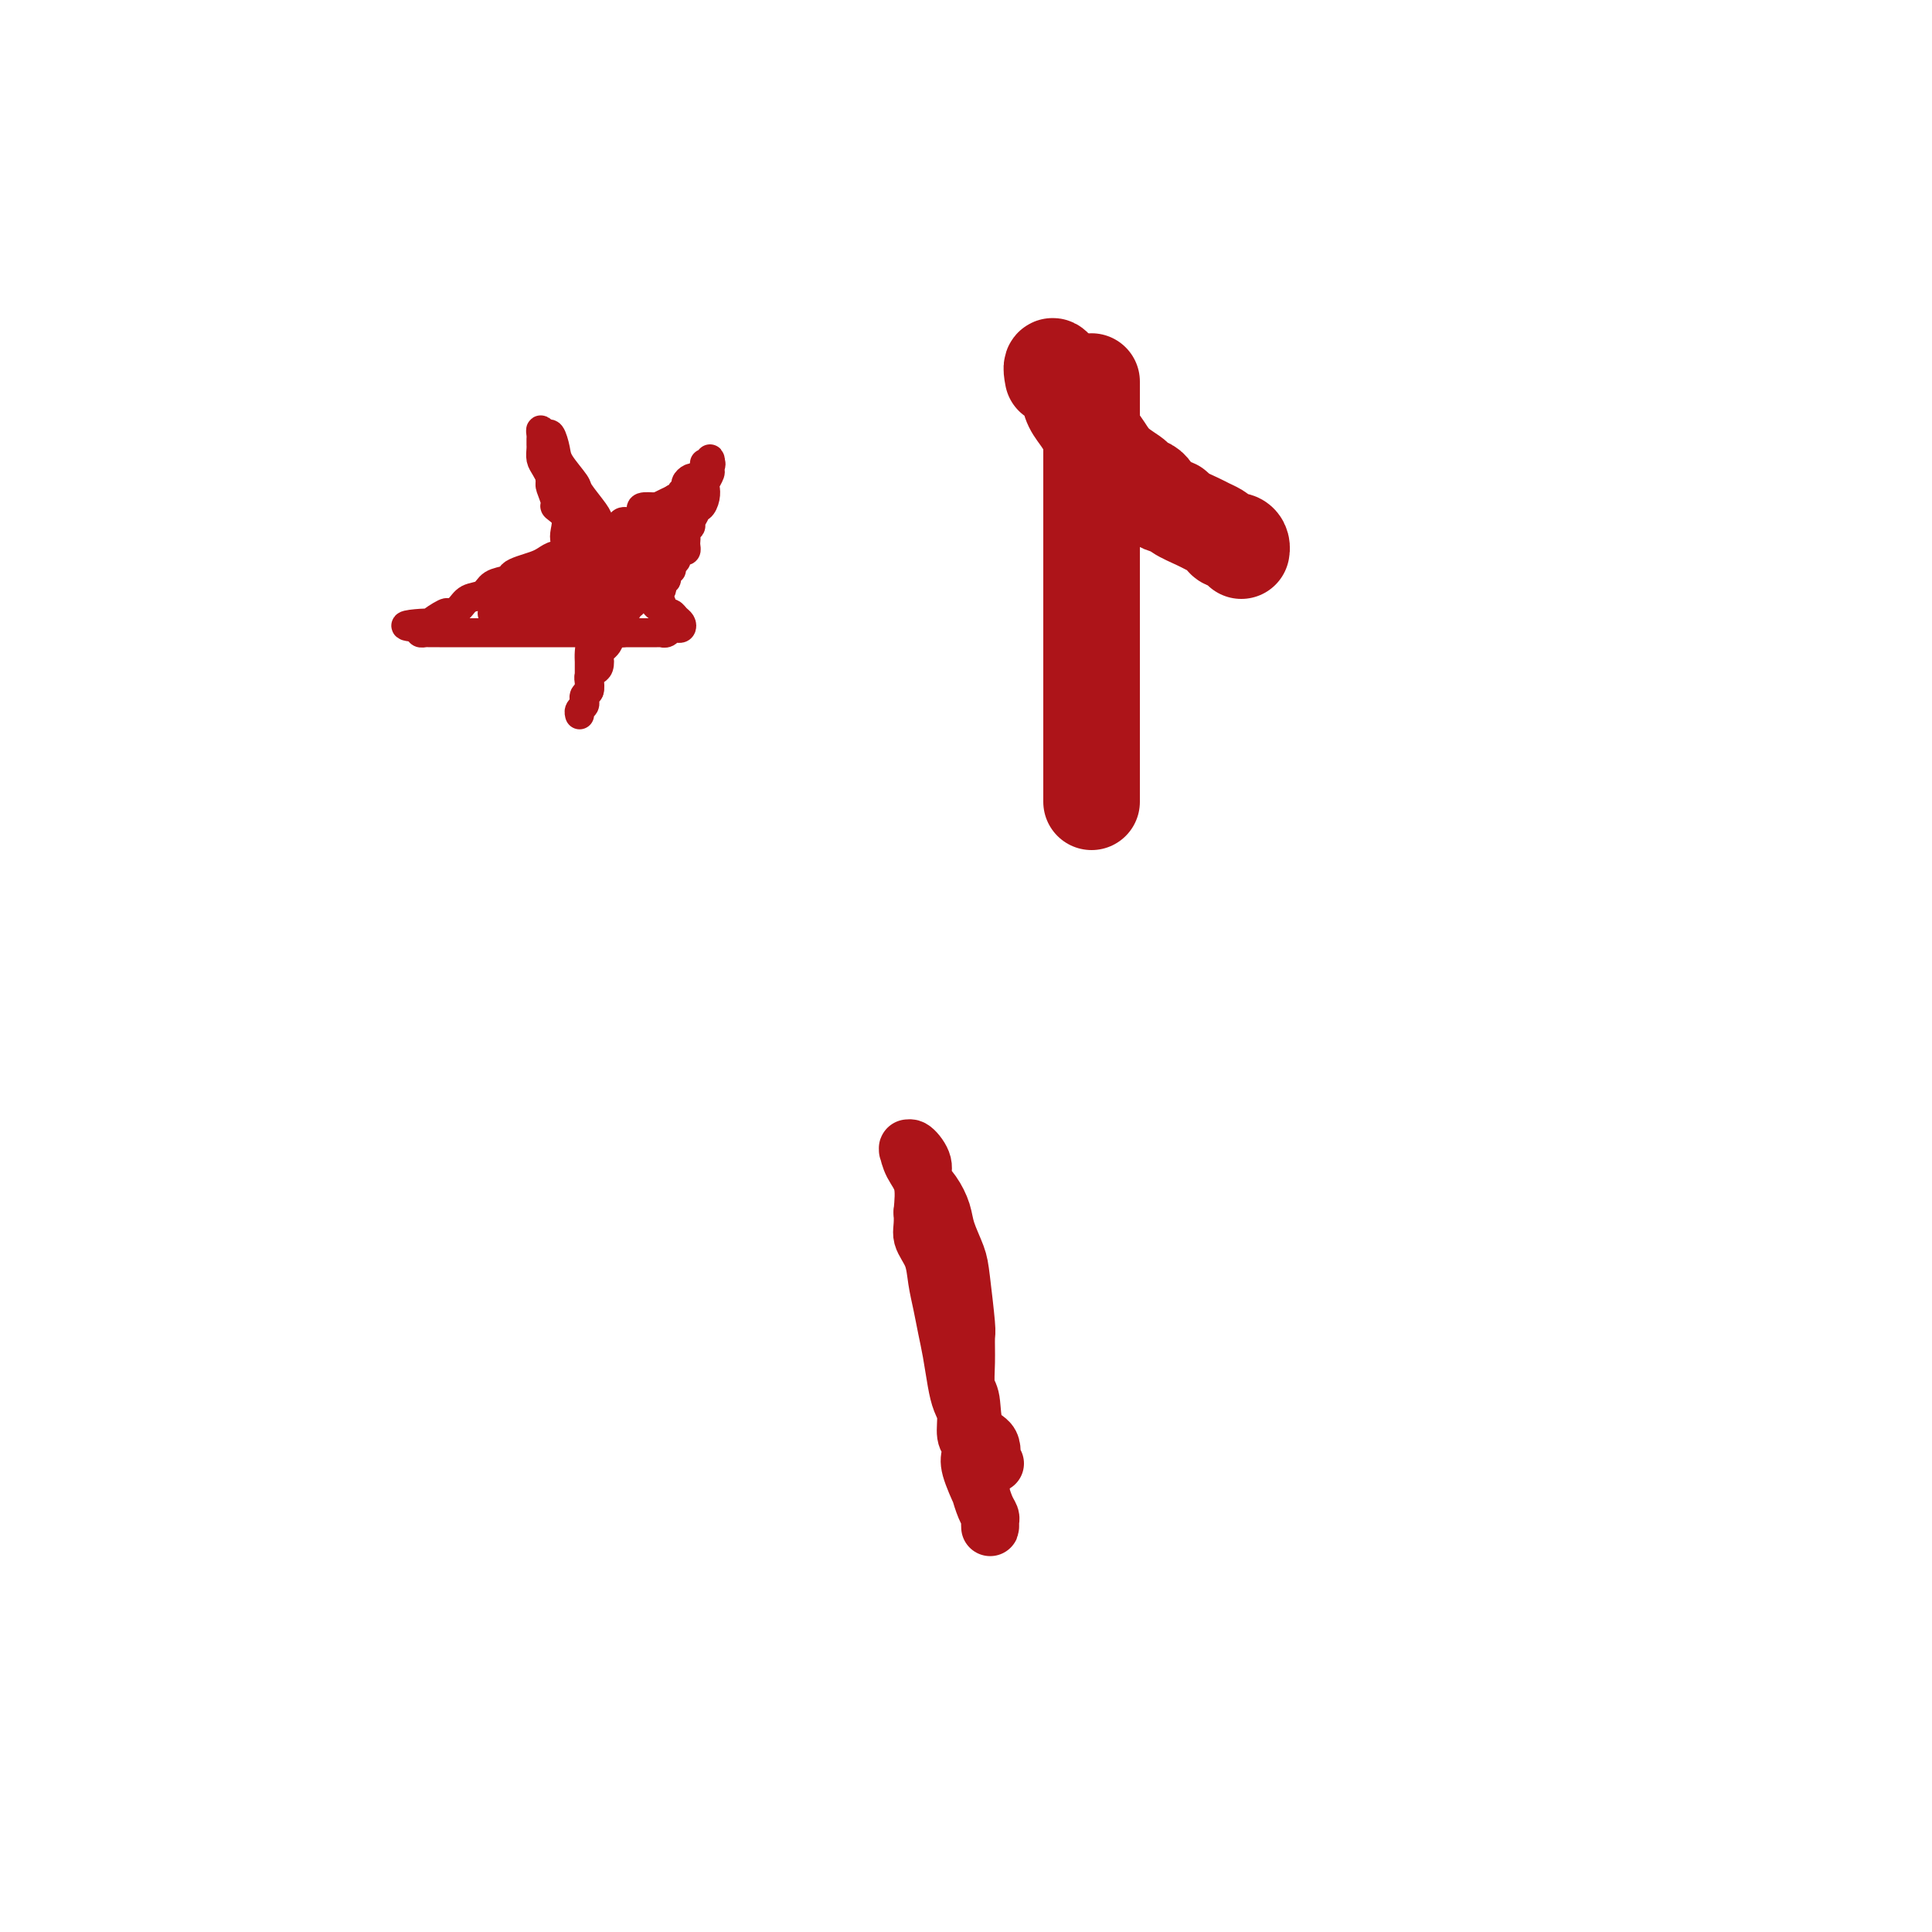 <svg viewBox='0 0 400 400' version='1.1' xmlns='http://www.w3.org/2000/svg' xmlns:xlink='http://www.w3.org/1999/xlink'><g fill='none' stroke='#AD1419' stroke-width='6' stroke-linecap='round' stroke-linejoin='round'><path d='M122,143c-0.000,-0.344 -0.000,-0.688 0,-1c0.000,-0.312 0.000,-0.594 0,-1c-0.000,-0.406 -0.000,-0.938 0,-1c0.000,-0.062 0.001,0.345 0,0c-0.001,-0.345 -0.004,-1.442 0,-2c0.004,-0.558 0.015,-0.577 0,-1c-0.015,-0.423 -0.057,-1.251 0,-2c0.057,-0.749 0.212,-1.418 0,-2c-0.212,-0.582 -0.793,-1.075 -1,-2c-0.207,-0.925 -0.040,-2.281 0,-3c0.040,-0.719 -0.046,-0.801 0,-1c0.046,-0.199 0.223,-0.514 0,-1c-0.223,-0.486 -0.847,-1.141 -1,-2c-0.153,-0.859 0.166,-1.921 0,-3c-0.166,-1.079 -0.815,-2.175 -1,-3c-0.185,-0.825 0.096,-1.379 0,-2c-0.096,-0.621 -0.569,-1.308 -1,-2c-0.431,-0.692 -0.818,-1.388 -1,-2c-0.182,-0.612 -0.158,-1.141 0,-2c0.158,-0.859 0.448,-2.048 0,-3c-0.448,-0.952 -1.636,-1.668 -2,-2c-0.364,-0.332 0.094,-0.282 0,-1c-0.094,-0.718 -0.741,-2.205 -1,-3c-0.259,-0.795 -0.129,-0.897 0,-1'/><path d='M114,100c-1.193,-7.069 -0.176,-3.242 0,-2c0.176,1.242 -0.489,-0.101 -1,-1c-0.511,-0.899 -0.869,-1.354 -1,-2c-0.131,-0.646 -0.036,-1.485 0,-2c0.036,-0.515 0.013,-0.708 0,-1c-0.013,-0.292 -0.015,-0.683 0,-1c0.015,-0.317 0.046,-0.559 0,-1c-0.046,-0.441 -0.169,-1.081 0,-1c0.169,0.081 0.631,0.883 1,1c0.369,0.117 0.646,-0.452 1,0c0.354,0.452 0.785,1.924 1,3c0.215,1.076 0.215,1.755 1,3c0.785,1.245 2.356,3.056 3,4c0.644,0.944 0.362,1.019 1,2c0.638,0.981 2.196,2.866 3,4c0.804,1.134 0.853,1.516 1,2c0.147,0.484 0.392,1.071 1,2c0.608,0.929 1.578,2.202 2,3c0.422,0.798 0.294,1.121 1,2c0.706,0.879 2.244,2.313 3,3c0.756,0.687 0.728,0.627 1,1c0.272,0.373 0.842,1.177 1,2c0.158,0.823 -0.098,1.664 0,2c0.098,0.336 0.549,0.168 1,0'/><path d='M134,123c3.586,5.058 1.552,1.201 1,0c-0.552,-1.201 0.377,0.252 1,1c0.623,0.748 0.940,0.792 1,1c0.060,0.208 -0.138,0.580 0,1c0.138,0.420 0.612,0.887 1,1c0.388,0.113 0.689,-0.127 1,0c0.311,0.127 0.630,0.621 1,1c0.370,0.379 0.790,0.641 1,1c0.210,0.359 0.210,0.814 0,1c-0.210,0.186 -0.630,0.102 -1,0c-0.370,-0.102 -0.689,-0.224 -1,0c-0.311,0.224 -0.612,0.792 -1,1c-0.388,0.208 -0.861,0.056 -1,0c-0.139,-0.056 0.057,-0.015 0,0c-0.057,0.015 -0.366,0.004 -1,0c-0.634,-0.004 -1.594,-0.001 -2,0c-0.406,0.001 -0.259,0.000 -1,0c-0.741,-0.000 -2.371,-0.000 -4,0'/><path d='M129,131c-2.136,0.309 -1.475,0.083 -2,0c-0.525,-0.083 -2.235,-0.022 -3,0c-0.765,0.022 -0.585,0.006 -1,0c-0.415,-0.006 -1.424,-0.002 -2,0c-0.576,0.002 -0.721,0.000 -1,0c-0.279,-0.000 -0.694,-0.000 -1,0c-0.306,0.000 -0.502,0.000 -1,0c-0.498,-0.000 -1.297,-0.000 -2,0c-0.703,0.000 -1.308,0.000 -2,0c-0.692,-0.000 -1.469,-0.000 -2,0c-0.531,0.000 -0.814,0.000 -1,0c-0.186,-0.000 -0.274,-0.000 -1,0c-0.726,0.000 -2.091,0.000 -3,0c-0.909,-0.000 -1.362,-0.000 -2,0c-0.638,0.000 -1.460,0.000 -2,0c-0.540,-0.000 -0.799,-0.000 -1,0c-0.201,0.000 -0.343,0.000 -1,0c-0.657,-0.000 -1.828,-0.000 -3,0c-1.172,0.000 -2.345,0.000 -3,0c-0.655,-0.000 -0.791,-0.000 -1,0c-0.209,0.000 -0.490,0.001 -1,0c-0.510,-0.001 -1.247,-0.003 -2,0c-0.753,0.003 -1.521,0.011 -2,0c-0.479,-0.011 -0.667,-0.041 -1,0c-0.333,0.041 -0.809,0.155 -1,0c-0.191,-0.155 -0.095,-0.577 0,-1'/><path d='M87,130c-6.285,-0.414 -0.998,-0.950 1,-1c1.998,-0.050 0.708,0.386 1,0c0.292,-0.386 2.165,-1.594 3,-2c0.835,-0.406 0.631,-0.010 1,0c0.369,0.010 1.311,-0.364 2,-1c0.689,-0.636 1.126,-1.532 2,-2c0.874,-0.468 2.187,-0.506 3,-1c0.813,-0.494 1.128,-1.442 2,-2c0.872,-0.558 2.303,-0.727 3,-1c0.697,-0.273 0.662,-0.652 1,-1c0.338,-0.348 1.049,-0.667 2,-1c0.951,-0.333 2.142,-0.682 3,-1c0.858,-0.318 1.382,-0.606 2,-1c0.618,-0.394 1.331,-0.893 2,-1c0.669,-0.107 1.296,0.179 2,0c0.704,-0.179 1.485,-0.822 2,-1c0.515,-0.178 0.763,0.111 1,0c0.237,-0.111 0.461,-0.621 1,-1c0.539,-0.379 1.391,-0.626 2,-1c0.609,-0.374 0.974,-0.875 1,-1c0.026,-0.125 -0.289,0.125 0,0c0.289,-0.125 1.181,-0.625 2,-1c0.819,-0.375 1.565,-0.625 2,-1c0.435,-0.375 0.559,-0.875 1,-1c0.441,-0.125 1.198,0.124 2,0c0.802,-0.124 1.648,-0.621 2,-1c0.352,-0.379 0.210,-0.641 0,-1c-0.210,-0.359 -0.489,-0.817 0,-1c0.489,-0.183 1.744,-0.092 3,0'/><path d='M136,105c7.835,-3.883 2.922,-1.090 1,0c-1.922,1.090 -0.854,0.477 0,0c0.854,-0.477 1.494,-0.820 2,-1c0.506,-0.180 0.878,-0.199 1,0c0.122,0.199 -0.005,0.616 0,1c0.005,0.384 0.141,0.734 0,1c-0.141,0.266 -0.560,0.448 -1,1c-0.440,0.552 -0.902,1.475 -1,2c-0.098,0.525 0.167,0.652 0,1c-0.167,0.348 -0.765,0.917 -1,1c-0.235,0.083 -0.105,-0.319 0,0c0.105,0.319 0.187,1.361 0,2c-0.187,0.639 -0.641,0.875 -1,1c-0.359,0.125 -0.621,0.138 -1,1c-0.379,0.862 -0.875,2.574 -1,3c-0.125,0.426 0.121,-0.432 0,0c-0.121,0.432 -0.610,2.155 -1,3c-0.390,0.845 -0.683,0.813 -1,1c-0.317,0.187 -0.659,0.594 -1,1'/><path d='M131,123c-1.189,2.310 -0.160,0.084 0,0c0.160,-0.084 -0.548,1.975 -1,3c-0.452,1.025 -0.647,1.015 -1,1c-0.353,-0.015 -0.863,-0.037 -1,0c-0.137,0.037 0.099,0.132 0,1c-0.099,0.868 -0.535,2.508 -1,3c-0.465,0.492 -0.961,-0.163 -1,0c-0.039,0.163 0.379,1.143 0,2c-0.379,0.857 -1.555,1.592 -2,2c-0.445,0.408 -0.158,0.490 0,1c0.158,0.510 0.187,1.450 0,2c-0.187,0.550 -0.590,0.710 -1,1c-0.410,0.290 -0.828,0.709 -1,1c-0.172,0.291 -0.099,0.456 0,1c0.099,0.544 0.224,1.469 0,2c-0.224,0.531 -0.796,0.667 -1,1c-0.204,0.333 -0.041,0.864 0,1c0.041,0.136 -0.042,-0.121 0,0c0.042,0.121 0.207,0.620 0,1c-0.207,0.380 -0.787,0.641 -1,1c-0.213,0.359 -0.061,0.817 0,1c0.061,0.183 0.030,0.092 0,0'/><path d='M102,127c-0.096,0.001 -0.192,0.001 0,0c0.192,-0.001 0.670,-0.004 1,0c0.330,0.004 0.510,0.013 1,0c0.490,-0.013 1.291,-0.050 2,0c0.709,0.050 1.326,0.187 2,0c0.674,-0.187 1.406,-0.697 2,-1c0.594,-0.303 1.051,-0.399 2,-1c0.949,-0.601 2.391,-1.706 3,-2c0.609,-0.294 0.386,0.224 1,0c0.614,-0.224 2.065,-1.188 3,-2c0.935,-0.812 1.354,-1.471 2,-2c0.646,-0.529 1.519,-0.930 2,-1c0.481,-0.070 0.571,0.189 1,0c0.429,-0.189 1.196,-0.825 2,-1c0.804,-0.175 1.645,0.110 2,0c0.355,-0.110 0.225,-0.617 1,-1c0.775,-0.383 2.456,-0.643 3,-1c0.544,-0.357 -0.048,-0.813 0,-1c0.048,-0.187 0.735,-0.106 1,0c0.265,0.106 0.107,0.238 0,0c-0.107,-0.238 -0.163,-0.847 0,-1c0.163,-0.153 0.544,0.151 1,0c0.456,-0.151 0.987,-0.757 1,-1c0.013,-0.243 -0.494,-0.121 -1,0'/><path d='M134,112c4.797,-2.445 0.788,-1.059 -1,0c-1.788,1.059 -1.357,1.789 -1,2c0.357,0.211 0.639,-0.097 0,0c-0.639,0.097 -2.198,0.600 -3,1c-0.802,0.400 -0.848,0.699 -1,1c-0.152,0.301 -0.411,0.606 -1,1c-0.589,0.394 -1.507,0.879 -2,1c-0.493,0.121 -0.560,-0.122 -1,0c-0.440,0.122 -1.253,0.607 -2,1c-0.747,0.393 -1.428,0.693 -2,1c-0.572,0.307 -1.036,0.622 -1,1c0.036,0.378 0.570,0.819 0,1c-0.570,0.181 -2.246,0.101 -3,0c-0.754,-0.101 -0.587,-0.223 -1,0c-0.413,0.223 -1.406,0.792 -2,1c-0.594,0.208 -0.789,0.055 -1,0c-0.211,-0.055 -0.438,-0.011 -1,0c-0.562,0.011 -1.460,-0.011 -2,0c-0.540,0.011 -0.722,0.056 -1,0c-0.278,-0.056 -0.652,-0.211 -1,0c-0.348,0.211 -0.671,0.789 -1,1c-0.329,0.211 -0.663,0.057 -1,0c-0.337,-0.057 -0.678,-0.015 -1,0c-0.322,0.015 -0.625,0.004 -1,0c-0.375,-0.004 -0.821,-0.001 -1,0c-0.179,0.001 -0.089,0.001 0,0'/><path d='M102,124c-2.199,0.309 -0.697,0.083 0,0c0.697,-0.083 0.589,-0.022 1,0c0.411,0.022 1.342,0.006 2,0c0.658,-0.006 1.043,-0.002 1,0c-0.043,0.002 -0.516,0.000 0,0c0.516,-0.000 2.020,-0.000 3,0c0.980,0.000 1.436,0.000 2,0c0.564,-0.000 1.235,-0.000 2,0c0.765,0.000 1.624,0.000 2,0c0.376,-0.000 0.270,-0.000 1,0c0.730,0.000 2.297,0.000 3,0c0.703,-0.000 0.541,-0.001 1,0c0.459,0.001 1.537,0.003 2,0c0.463,-0.003 0.310,-0.011 1,0c0.690,0.011 2.224,0.041 3,0c0.776,-0.041 0.793,-0.155 1,0c0.207,0.155 0.603,0.577 1,1'/><path d='M128,125c4.203,0.158 1.712,0.053 1,0c-0.712,-0.053 0.355,-0.054 1,0c0.645,0.054 0.867,0.165 1,0c0.133,-0.165 0.175,-0.604 0,-1c-0.175,-0.396 -0.568,-0.750 -1,-1c-0.432,-0.250 -0.903,-0.396 -1,-1c-0.097,-0.604 0.181,-1.665 0,-2c-0.181,-0.335 -0.822,0.054 -1,0c-0.178,-0.054 0.106,-0.553 0,-1c-0.106,-0.447 -0.602,-0.842 -1,-1c-0.398,-0.158 -0.699,-0.079 -1,0'/><path d='M126,118c-1.016,-1.035 -1.056,-0.124 -1,0c0.056,0.124 0.207,-0.540 0,-1c-0.207,-0.460 -0.772,-0.715 -1,-1c-0.228,-0.285 -0.117,-0.600 0,-1c0.117,-0.400 0.242,-0.884 0,-1c-0.242,-0.116 -0.850,0.136 -1,0c-0.150,-0.136 0.157,-0.662 0,-1c-0.157,-0.338 -0.778,-0.490 -1,-1c-0.222,-0.510 -0.044,-1.379 0,-2c0.044,-0.621 -0.045,-0.993 0,-1c0.045,-0.007 0.222,0.350 0,0c-0.222,-0.350 -0.845,-1.409 -1,-2c-0.155,-0.591 0.158,-0.715 0,-1c-0.158,-0.285 -0.789,-0.732 -1,-1c-0.211,-0.268 -0.004,-0.356 0,0c0.004,0.356 -0.195,1.157 0,2c0.195,0.843 0.783,1.727 1,2c0.217,0.273 0.062,-0.065 0,0c-0.062,0.065 -0.031,0.532 0,1'/><path d='M121,110c0.244,1.092 0.854,2.321 1,3c0.146,0.679 -0.171,0.807 0,1c0.171,0.193 0.831,0.449 1,1c0.169,0.551 -0.152,1.395 0,2c0.152,0.605 0.777,0.970 1,1c0.223,0.030 0.046,-0.275 0,0c-0.046,0.275 0.040,1.130 0,2c-0.040,0.870 -0.207,1.757 0,2c0.207,0.243 0.788,-0.156 1,0c0.212,0.156 0.057,0.869 0,1c-0.057,0.131 -0.015,-0.319 0,0c0.015,0.319 0.004,1.408 0,2c-0.004,0.592 -0.001,0.686 0,1c0.001,0.314 0.000,0.849 0,1c-0.000,0.151 -0.000,-0.083 0,0c0.000,0.083 0.000,0.484 0,1c-0.000,0.516 -0.000,1.147 0,1c0.000,-0.147 0.000,-1.074 0,-2'/><path d='M125,127c0.601,2.644 0.104,0.754 0,0c-0.104,-0.754 0.183,-0.373 0,-1c-0.183,-0.627 -0.838,-2.261 -1,-3c-0.162,-0.739 0.167,-0.584 0,-1c-0.167,-0.416 -0.832,-1.404 -1,-2c-0.168,-0.596 0.161,-0.801 0,-1c-0.161,-0.199 -0.813,-0.393 -1,-1c-0.187,-0.607 0.091,-1.627 0,-2c-0.091,-0.373 -0.549,-0.100 -1,0c-0.451,0.100 -0.894,0.027 -1,0c-0.106,-0.027 0.125,-0.008 0,0c-0.125,0.008 -0.607,0.006 -1,0c-0.393,-0.006 -0.697,-0.016 -1,0c-0.303,0.016 -0.603,0.060 -1,0c-0.397,-0.060 -0.890,-0.222 -1,0c-0.110,0.222 0.163,0.828 0,1c-0.163,0.172 -0.762,-0.091 -1,0c-0.238,0.091 -0.116,0.535 0,1c0.116,0.465 0.227,0.952 0,1c-0.227,0.048 -0.793,-0.342 -1,0c-0.207,0.342 -0.055,1.415 0,2c0.055,0.585 0.015,0.680 0,1c-0.015,0.320 -0.004,0.863 0,1c0.004,0.137 0.000,-0.132 0,0c-0.000,0.132 0.003,0.665 0,1c-0.003,0.335 -0.011,0.471 0,1c0.011,0.529 0.041,1.450 0,2c-0.041,0.550 -0.155,0.729 0,1c0.155,0.271 0.577,0.636 1,1'/><path d='M115,129c-0.202,2.011 -0.208,0.540 0,0c0.208,-0.540 0.631,-0.147 1,0c0.369,0.147 0.683,0.050 1,0c0.317,-0.050 0.635,-0.051 1,0c0.365,0.051 0.777,0.154 1,0c0.223,-0.154 0.256,-0.566 0,-1c-0.256,-0.434 -0.800,-0.890 -1,-1c-0.200,-0.110 -0.054,0.125 0,0c0.054,-0.125 0.018,-0.611 0,-1c-0.018,-0.389 -0.019,-0.682 0,-1c0.019,-0.318 0.056,-0.661 0,-1c-0.056,-0.339 -0.207,-0.673 0,-1c0.207,-0.327 0.772,-0.648 1,-1c0.228,-0.352 0.118,-0.734 0,-1c-0.118,-0.266 -0.244,-0.415 0,-1c0.244,-0.585 0.856,-1.607 1,-2c0.144,-0.393 -0.182,-0.158 0,0c0.182,0.158 0.872,0.238 1,0c0.128,-0.238 -0.306,-0.796 0,-1c0.306,-0.204 1.352,-0.055 2,0c0.648,0.055 0.900,0.016 1,0c0.100,-0.016 0.050,-0.008 0,0'/><path d='M124,117c1.569,-2.040 0.993,-1.139 1,-1c0.007,0.139 0.598,-0.484 1,-1c0.402,-0.516 0.615,-0.926 1,-1c0.385,-0.074 0.943,0.187 1,0c0.057,-0.187 -0.388,-0.824 0,-1c0.388,-0.176 1.609,0.107 2,0c0.391,-0.107 -0.046,-0.606 0,-1c0.046,-0.394 0.576,-0.683 1,-1c0.424,-0.317 0.743,-0.662 1,-1c0.257,-0.338 0.451,-0.669 1,-1c0.549,-0.331 1.452,-0.663 2,-1c0.548,-0.337 0.739,-0.678 1,-1c0.261,-0.322 0.591,-0.625 1,-1c0.409,-0.375 0.897,-0.822 1,-1c0.103,-0.178 -0.179,-0.085 0,0c0.179,0.085 0.817,0.163 1,0c0.183,-0.163 -0.091,-0.569 0,-1c0.091,-0.431 0.545,-0.889 1,-1c0.455,-0.111 0.909,0.124 1,0c0.091,-0.124 -0.183,-0.608 0,-1c0.183,-0.392 0.822,-0.693 1,-1c0.178,-0.307 -0.106,-0.621 0,-1c0.106,-0.379 0.602,-0.823 1,-1c0.398,-0.177 0.699,-0.089 1,0'/><path d='M144,99c3.261,-2.966 1.413,-1.382 1,-1c-0.413,0.382 0.607,-0.438 1,-1c0.393,-0.562 0.158,-0.866 0,-1c-0.158,-0.134 -0.238,-0.098 0,0c0.238,0.098 0.795,0.257 1,0c0.205,-0.257 0.059,-0.931 0,-1c-0.059,-0.069 -0.029,0.465 0,1'/><path d='M147,96c0.448,-0.268 0.068,0.560 0,1c-0.068,0.440 0.175,0.490 0,1c-0.175,0.510 -0.769,1.481 -1,2c-0.231,0.519 -0.099,0.586 0,1c0.099,0.414 0.166,1.175 0,2c-0.166,0.825 -0.565,1.712 -1,2c-0.435,0.288 -0.905,-0.025 -1,0c-0.095,0.025 0.185,0.388 0,1c-0.185,0.612 -0.834,1.473 -1,2c-0.166,0.527 0.151,0.718 0,1c-0.151,0.282 -0.772,0.654 -1,1c-0.228,0.346 -0.064,0.666 0,1c0.064,0.334 0.027,0.681 0,1c-0.027,0.319 -0.045,0.610 0,1c0.045,0.390 0.151,0.878 0,1c-0.151,0.122 -0.561,-0.121 -1,0c-0.439,0.121 -0.906,0.605 -1,1c-0.094,0.395 0.186,0.702 0,1c-0.186,0.298 -0.838,0.586 -1,1c-0.162,0.414 0.167,0.952 0,1c-0.167,0.048 -0.830,-0.394 -1,0c-0.170,0.394 0.151,1.625 0,2c-0.151,0.375 -0.775,-0.107 -1,0c-0.225,0.107 -0.050,0.802 0,1c0.050,0.198 -0.025,-0.100 0,0c0.025,0.100 0.150,0.600 0,1c-0.150,0.400 -0.575,0.700 -1,1'/></g>
<g fill='none' stroke='#AD1419' stroke-width='20' stroke-linecap='round' stroke-linejoin='round'><path d='M218,78c-0.926,-4.702 1.261,-0.456 2,1c0.739,1.456 0.032,0.124 0,0c-0.032,-0.124 0.610,0.962 1,2c0.390,1.038 0.528,2.028 1,3c0.472,0.972 1.277,1.927 2,3c0.723,1.073 1.364,2.263 2,3c0.636,0.737 1.266,1.022 2,2c0.734,0.978 1.570,2.651 3,4c1.430,1.349 3.452,2.375 4,3c0.548,0.625 -0.379,0.849 0,1c0.379,0.151 2.062,0.229 3,1c0.938,0.771 1.129,2.234 2,3c0.871,0.766 2.422,0.835 3,1c0.578,0.165 0.182,0.425 1,1c0.818,0.575 2.848,1.464 4,2c1.152,0.536 1.425,0.717 2,1c0.575,0.283 1.450,0.667 2,1c0.550,0.333 0.774,0.615 1,1c0.226,0.385 0.453,0.874 1,1c0.547,0.126 1.415,-0.111 2,0c0.585,0.111 0.888,0.568 1,1c0.112,0.432 0.032,0.838 0,1c-0.032,0.162 -0.016,0.081 0,0'/><path d='M226,166c0.000,-0.332 0.000,-0.665 0,-1c0.000,-0.335 -0.000,-0.673 0,-1c0.000,-0.327 0.000,-0.642 0,-1c0.000,-0.358 0.000,-0.759 0,-1c0.000,-0.241 0.000,-0.323 0,-1c0.000,-0.677 0.000,-1.950 0,-3c0.000,-1.050 0.000,-1.876 0,-3c0.000,-1.124 0.000,-2.547 0,-4c0.000,-1.453 0.000,-2.936 0,-4c-0.000,-1.064 0.000,-1.708 0,-3c0.000,-1.292 0.000,-3.233 0,-5c0.000,-1.767 0.000,-3.360 0,-5c0.000,-1.640 0.000,-3.327 0,-5c0.000,-1.673 0.000,-3.332 0,-5c0.000,-1.668 -0.000,-3.345 0,-5c0.000,-1.655 -0.000,-3.287 0,-5c0.000,-1.713 -0.000,-3.508 0,-5c0.000,-1.492 -0.000,-2.682 0,-4c0.000,-1.318 -0.000,-2.765 0,-4c0.000,-1.235 -0.000,-2.257 0,-3c0.000,-0.743 -0.000,-1.205 0,-2c0.000,-0.795 -0.000,-1.922 0,-3c0.000,-1.078 -0.000,-2.106 0,-3c0.000,-0.894 -0.000,-1.654 0,-2c0.000,-0.346 -0.000,-0.278 0,-1c0.000,-0.722 -0.000,-2.235 0,-3c0.000,-0.765 -0.000,-0.782 0,-1c0.000,-0.218 -0.000,-0.636 0,-1c0.000,-0.364 -0.000,-0.675 0,-1c0.000,-0.325 0.000,-0.664 0,-1c0.000,-0.336 0.000,-0.668 0,-1'/></g>
<g fill='none' stroke='#AD1419' stroke-width='12' stroke-linecap='round' stroke-linejoin='round'><path d='M206,303c-0.400,-0.109 -0.800,-0.218 -1,0c-0.200,0.218 -0.201,0.762 0,0c0.201,-0.762 0.604,-2.831 0,-4c-0.604,-1.169 -2.215,-1.438 -3,-3c-0.785,-1.562 -0.745,-4.418 -1,-6c-0.255,-1.582 -0.804,-1.890 -1,-3c-0.196,-1.110 -0.040,-3.023 0,-5c0.040,-1.977 -0.035,-4.020 0,-5c0.035,-0.980 0.179,-0.897 0,-3c-0.179,-2.103 -0.680,-6.390 -1,-9c-0.320,-2.610 -0.458,-3.542 -1,-5c-0.542,-1.458 -1.488,-3.443 -2,-5c-0.512,-1.557 -0.588,-2.688 -1,-4c-0.412,-1.312 -1.158,-2.807 -2,-4c-0.842,-1.193 -1.781,-2.084 -2,-3c-0.219,-0.916 0.281,-1.855 0,-3c-0.281,-1.145 -1.341,-2.494 -2,-3c-0.659,-0.506 -0.915,-0.167 -1,0c-0.085,0.167 0.002,0.164 0,0c-0.002,-0.164 -0.093,-0.487 0,0c0.093,0.487 0.371,1.785 1,3c0.629,1.215 1.608,2.347 2,4c0.392,1.653 0.196,3.826 0,6'/><path d='M191,251c0.201,2.965 -0.297,3.878 0,5c0.297,1.122 1.389,2.454 2,4c0.611,1.546 0.741,3.305 1,5c0.259,1.695 0.646,3.325 1,5c0.354,1.675 0.673,3.395 1,5c0.327,1.605 0.661,3.095 1,5c0.339,1.905 0.683,4.225 1,6c0.317,1.775 0.607,3.003 1,4c0.393,0.997 0.888,1.762 1,3c0.112,1.238 -0.158,2.950 0,4c0.158,1.050 0.746,1.438 1,2c0.254,0.562 0.176,1.299 0,2c-0.176,0.701 -0.450,1.368 0,3c0.450,1.632 1.623,4.230 2,5c0.377,0.770 -0.043,-0.288 0,0c0.043,0.288 0.547,1.920 1,3c0.453,1.080 0.853,1.606 1,2c0.147,0.394 0.039,0.655 0,1c-0.039,0.345 -0.011,0.773 0,1c0.011,0.227 0.003,0.253 0,0c-0.003,-0.253 -0.001,-0.787 0,-1c0.001,-0.213 0.000,-0.107 0,0'/></g>
</svg>